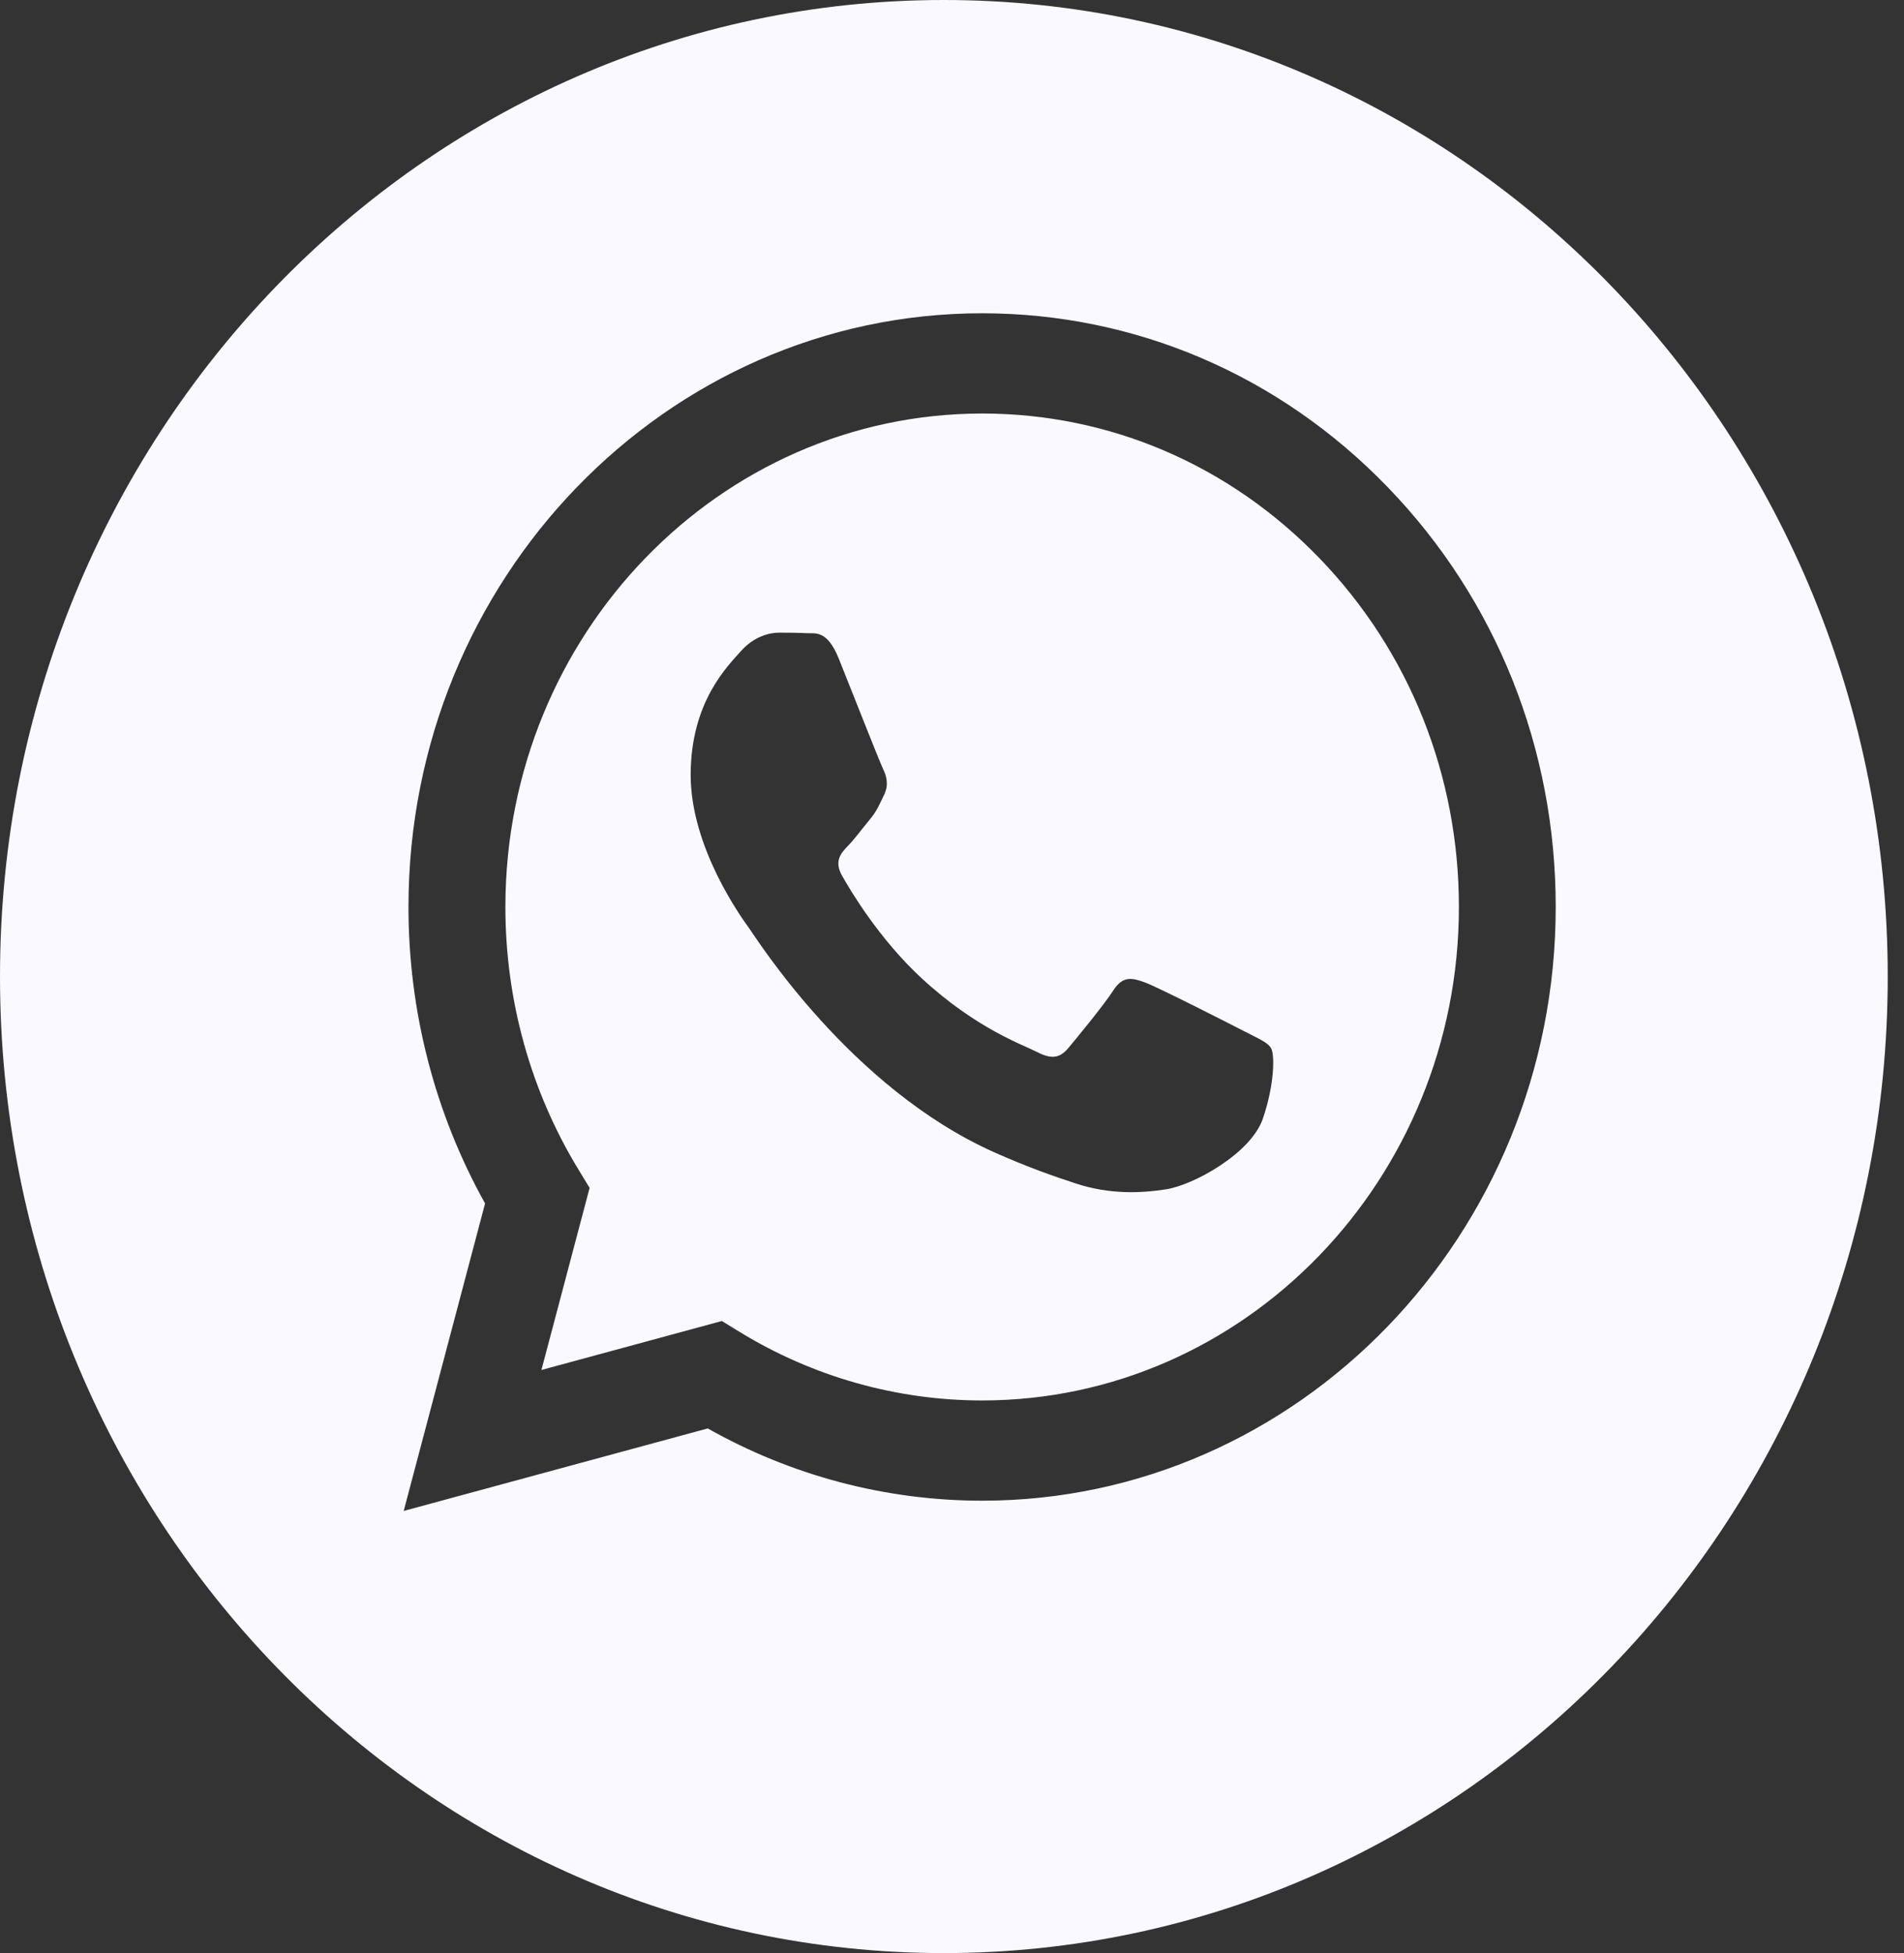 <?xml version="1.0" encoding="UTF-8"?> <svg xmlns="http://www.w3.org/2000/svg" width="39" height="40" viewBox="0 0 39 40" fill="none"><rect x="0" y="0" width="39" height="40" fill="#333333" stroke="none"/> <g clip-path="url(#clip0_108_554)"> <path d="M20.121 8.469C14.734 8.469 10.354 13.001 10.352 18.571C10.351 20.48 10.867 22.339 11.845 23.947L12.077 24.329L11.09 28.058L14.786 27.055L15.143 27.274C16.642 28.194 18.361 28.681 20.113 28.682H20.117C25.5 28.682 29.881 24.15 29.883 18.579C29.884 15.88 28.869 13.341 27.026 11.432C25.182 9.522 22.73 8.47 20.121 8.469ZM25.866 22.914C25.621 23.624 24.448 24.271 23.884 24.358C23.379 24.436 22.738 24.469 22.035 24.238C21.609 24.098 21.062 23.911 20.362 23.598C17.416 22.283 15.493 19.215 15.346 19.013C15.199 18.81 14.147 17.366 14.147 15.871C14.147 14.376 14.905 13.642 15.175 13.337C15.444 13.033 15.762 12.957 15.958 12.957C16.153 12.957 16.349 12.959 16.52 12.968C16.701 12.977 16.942 12.897 17.181 13.489C17.425 14.098 18.013 15.592 18.086 15.744C18.16 15.896 18.209 16.073 18.11 16.276C18.012 16.479 17.964 16.606 17.817 16.783C17.67 16.96 17.509 17.179 17.377 17.315C17.23 17.466 17.077 17.631 17.248 17.935C17.419 18.239 18.009 19.233 18.881 20.038C20.003 21.073 20.949 21.394 21.242 21.546C21.536 21.698 21.707 21.672 21.878 21.47C22.049 21.267 22.612 20.583 22.808 20.279C23.003 19.976 23.199 20.026 23.468 20.127C23.737 20.229 25.181 20.963 25.474 21.115C25.768 21.267 25.964 21.343 26.037 21.47C26.11 21.597 26.11 22.205 25.866 22.914Z" fill="#FAF9FF"></path> <path d="M19.333 0C8.656 0 0 8.954 0 20C0 31.046 8.656 40 19.333 40C30.011 40 38.667 31.046 38.667 20C38.667 8.954 30.011 0 19.333 0ZM20.117 30.735C20.116 30.735 20.117 30.735 20.117 30.735H20.112C18.145 30.734 16.213 30.224 14.497 29.255L8.269 30.945L9.936 24.647C8.907 22.803 8.366 20.712 8.367 18.57C8.369 11.868 13.641 6.416 20.117 6.416C23.26 6.418 26.21 7.683 28.428 9.981C30.647 12.278 31.868 15.332 31.866 18.58C31.864 25.282 26.592 30.735 20.117 30.735Z" fill="#FAF9FF"></path> </g> <defs> <clipPath id="clip0_108_554"> <rect width="38.667" height="40" fill="white"></rect> </clipPath> </defs> </svg> 